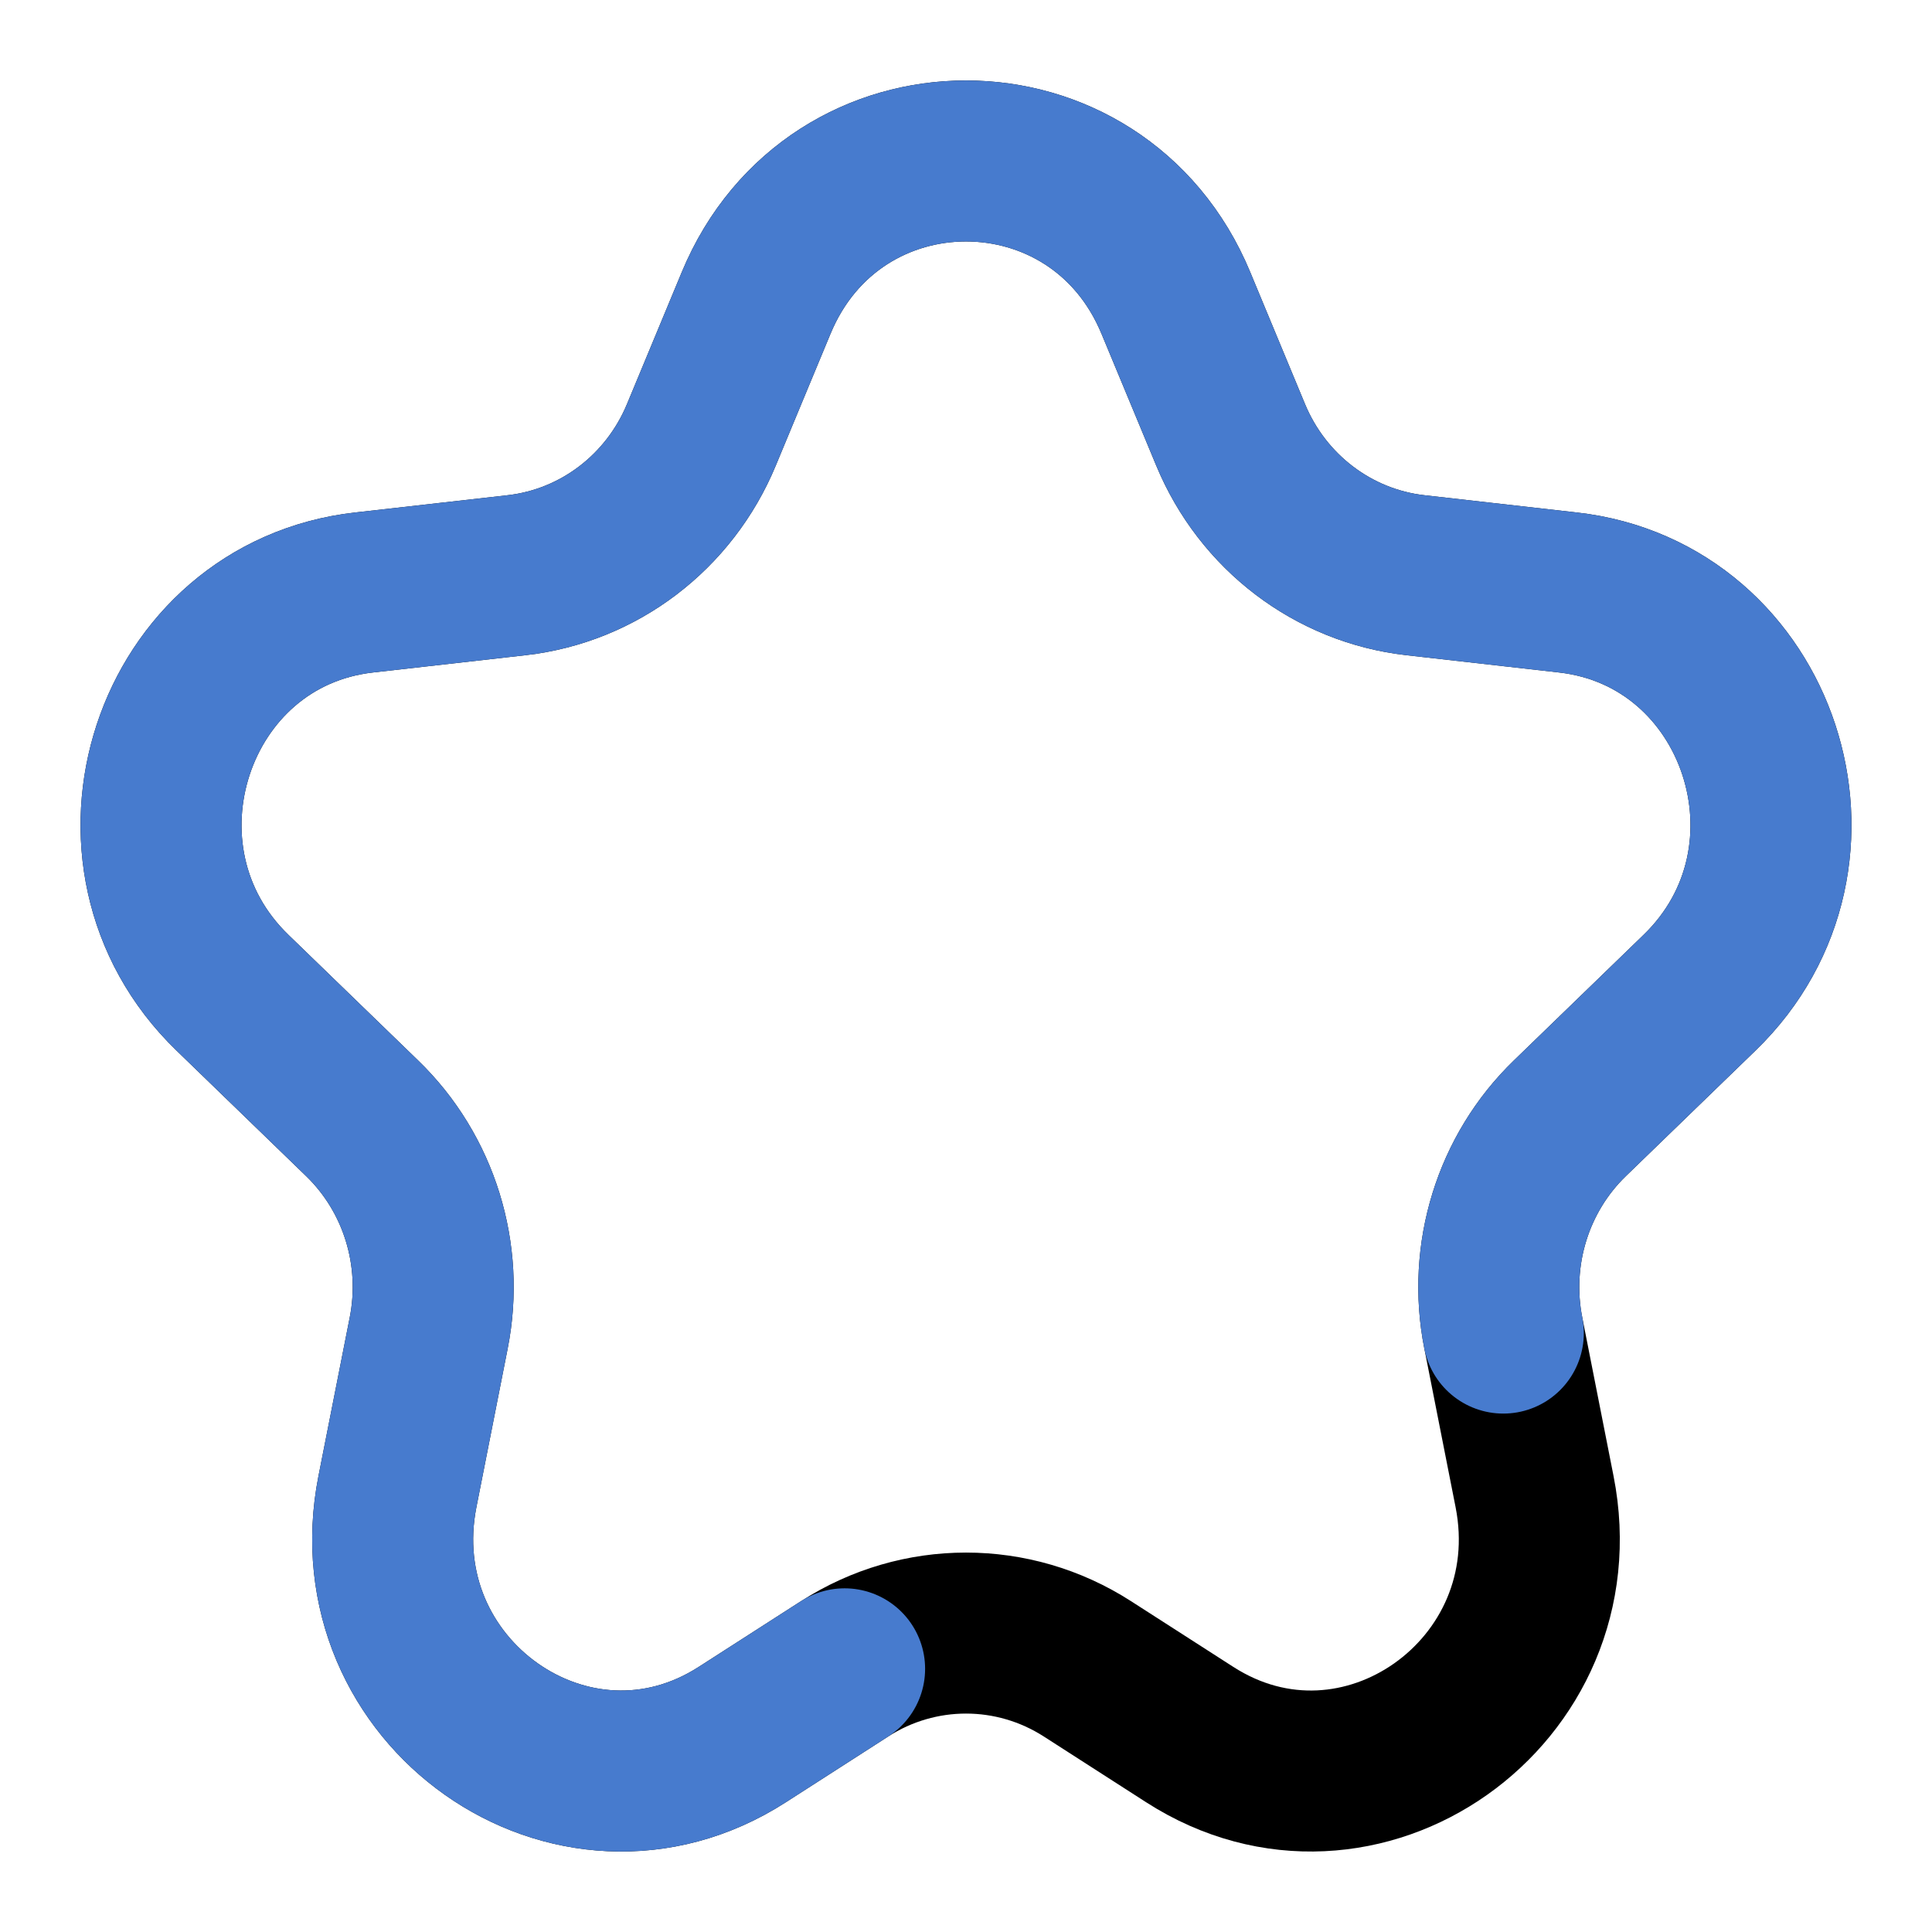 <svg width="18" height="18" viewBox="0 0 18 18" fill="none" xmlns="http://www.w3.org/2000/svg">
<path d="M7.045 2.822C7.777 1.059 10.223 1.059 10.955 2.822L11.465 4.05C11.764 4.772 12.422 5.272 13.186 5.359L14.608 5.52C16.404 5.723 17.146 7.98 15.834 9.249L14.627 10.418C14.096 10.931 13.861 11.688 14.006 12.42L14.297 13.896C14.666 15.765 12.665 17.176 11.085 16.161L10.131 15.548C9.44 15.104 8.56 15.104 7.869 15.548L6.915 16.161C5.335 17.176 3.334 15.765 3.703 13.896L3.994 12.42C4.139 11.688 3.904 10.931 3.373 10.418L2.166 9.249C0.854 7.98 1.596 5.723 3.392 5.52L4.814 5.359C5.578 5.272 6.236 4.772 6.535 4.05L7.045 2.822Z" stroke="currentColor" stroke-width="1.5" stroke-linecap="round" stroke-linejoin="round"></path>
<path d="M7.869 15.548L6.915 16.161C5.335 17.176 3.334 15.765 3.703 13.896L3.994 12.42C4.139 11.688 3.904 10.931 3.373 10.418L2.166 9.249C0.854 7.98 1.596 5.723 3.392 5.52L4.814 5.359C5.578 5.272 6.236 4.772 6.535 4.05L7.045 2.822C7.777 1.059 10.223 1.059 10.955 2.822L11.465 4.05C11.764 4.772 12.422 5.272 13.186 5.359L14.608 5.52C16.404 5.723 17.146 7.98 15.834 9.249L14.627 10.418C14.096 10.931 13.861 11.688 14.006 12.42" class="icon_main" stroke-width="1.5" stroke-linecap="round" stroke-linejoin="round" style="stroke: #477BCE;"></path>
</svg>